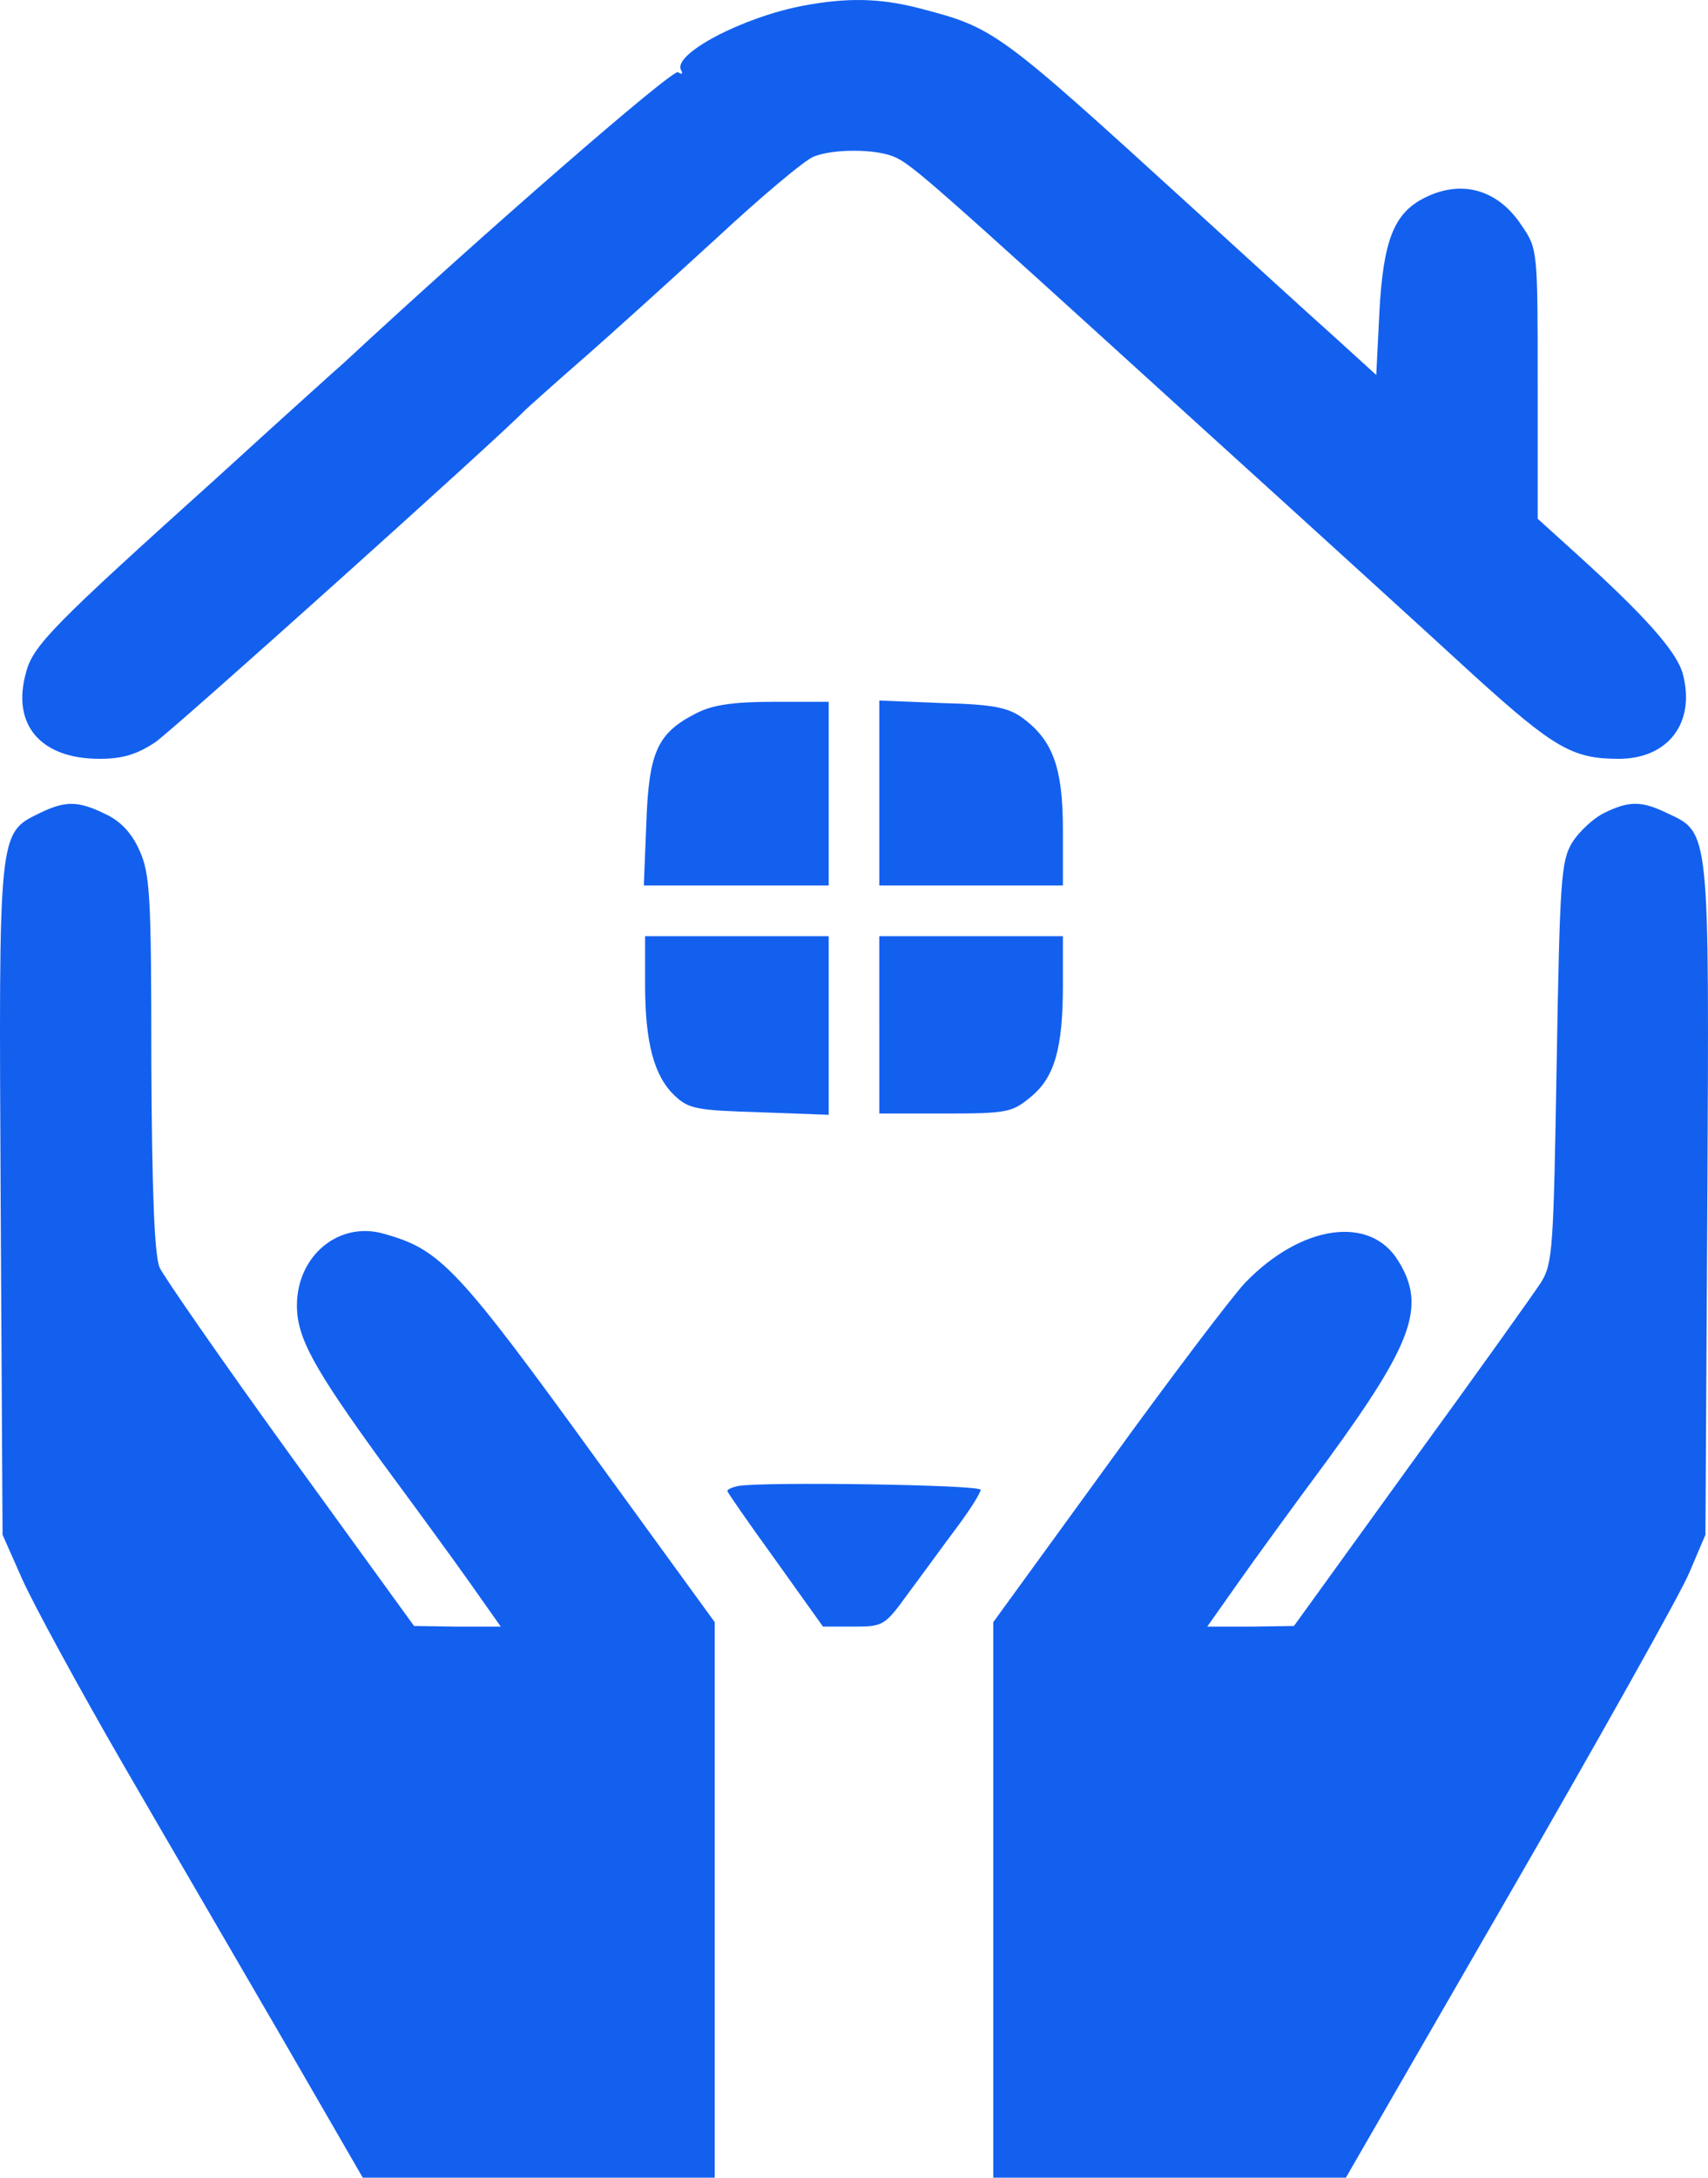 <?xml version="1.0" encoding="UTF-8" standalone="no"?>
<svg
   xmlns:dc="http://purl.org/dc/elements/1.1/"
   xmlns:cc="http://creativecommons.org/ns#"
   xmlns:rdf="http://www.w3.org/1999/02/22-rdf-syntax-ns#"
   xmlns:svg="http://www.w3.org/2000/svg"
   xmlns="http://www.w3.org/2000/svg"
   xmlns:sodipodi="http://sodipodi.sourceforge.net/DTD/sodipodi-0.dtd"
   xmlns:inkscape="http://www.inkscape.org/namespaces/inkscape"
   version="1.0"
   width="269.81pt"
   height="343.796pt"
   viewBox="0 0 269.81 343.796"
   preserveAspectRatio="xMidYMid meet"
   id="svg6668"
   inkscape:version="0.92.4 (5da689c313, 2019-01-14)"
   sodipodi:docname="lapporteurdimmo2238.svg">
  <defs
     id="defs6692" />
  <sodipodi:namedview
     pagecolor="#ffffff"
     bordercolor="#666666"
     borderopacity="1"
     objecttolerance="10"
     gridtolerance="10"
     guidetolerance="10"
     inkscape:pageopacity="0"
     inkscape:pageshadow="2"
     inkscape:window-width="1920"
     inkscape:window-height="1017"
     id="namedview6690"
     showgrid="false"
     inkscape:zoom="0.77168648"
     inkscape:cx="159.93476"
     inkscape:cy="217.6688"
     inkscape:window-x="-8"
     inkscape:window-y="-8"
     inkscape:window-maximized="1"
     inkscape:current-layer="g6672"
     fit-margin-top="0"
     fit-margin-left="0"
     fit-margin-right="0"
     fit-margin-bottom="0" />
  <g
     transform="matrix(0.1,0,0,-0.1,-211.095,517.796)"
     id="g6672"
     style="fill:#000000;stroke:none">
    <path
       d="m 3380,5169 c -96,-18 -208,-77 -193,-102 3,-6 1,-7 -5,-3 -9,5 -307,-254 -528,-459 -6,-5 -96,-86 -199,-180 -260,-234 -292,-266 -303,-309 -23,-82 23,-136 116,-136 37,0 59,7 88,26 28,19 545,483 584,524 3,3 43,39 90,80 47,41 143,128 214,193 70,65 139,123 153,128 31,12 95,12 125,0 28,-11 58,-38 474,-416 181,-164 381,-346 444,-404 126,-114 155,-131 228,-131 79,0 122,58 101,135 -10,35 -60,91 -166,187 l -63,57 v 213 c 0,213 0,213 -26,251 -38,57 -96,72 -154,42 -47,-24 -64,-67 -70,-179 l -5,-100 -66,60 c -36,32 -140,127 -230,209 -303,276 -307,279 -426,310 -62,16 -114,17 -183,4 z"
       id="path6674"
       style="fill:#1360ef;fill-opacity:1"
       inkscape:connector-curvature="0" />
    <path
       d="m 3211,4052 c -61,-31 -75,-60 -79,-172 l -4,-100 h 146 146 v 145 145 h -87 c -64,0 -97,-5 -122,-18 z"
       id="path6676"
       style="fill:#1360ef;fill-opacity:1"
       inkscape:connector-curvature="0" />
    <path
       d="m 3500,3926 v -146 h 145 145 v 88 c 0,98 -16,141 -63,176 -23,17 -47,22 -128,24 l -99,4 z"
       id="path6678"
       style="fill:#1360ef;fill-opacity:1"
       inkscape:connector-curvature="0" />
    <path
       d="m 2173,3894 c -65,-32 -64,-26 -61,-611 l 3,-528 31,-70 c 17,-38 88,-169 158,-290 70,-121 185,-318 254,-437 l 126,-218 h 278 278 v 439 438 l -181,249 c -226,312 -252,339 -341,364 -71,21 -138,-34 -138,-113 0,-51 26,-98 134,-247 51,-69 114,-155 140,-192 l 48,-68 h -69 l -68,1 -195,269 c -107,148 -200,282 -207,297 -8,20 -12,116 -13,323 0,265 -2,299 -19,336 -12,27 -30,46 -54,57 -43,21 -63,21 -104,1 z"
       id="path6680"
       style="fill:#1360ef;fill-opacity:1"
       inkscape:connector-curvature="0" />
    <path
       d="m 4644,3894 c -16,-8 -39,-29 -50,-47 -17,-29 -19,-58 -24,-347 -5,-293 -6,-317 -25,-347 -11,-17 -103,-146 -205,-286 l -185,-256 -68,-1 h -69 l 48,68 c 26,37 90,125 142,195 135,185 156,243 112,314 -44,73 -153,58 -242,-34 -20,-21 -118,-150 -217,-287 l -181,-249 v -438 -439 h 278 279 l 258,447 c 142,246 270,474 284,507 l 26,61 3,528 c 3,587 4,580 -63,611 -41,20 -61,20 -101,0 z"
       id="path6682"
       style="fill:#1360ef;fill-opacity:1"
       inkscape:connector-curvature="0" />
    <path
       d="m 3130,3624 c 0,-92 14,-145 47,-176 22,-21 36,-23 134,-26 l 109,-4 v 141 141 h -145 -145 z"
       id="path6684"
       style="fill:#1360ef;fill-opacity:1"
       inkscape:connector-curvature="0" />
    <path
       d="m 3500,3560 v -140 h 104 c 98,0 106,2 135,26 38,31 51,77 51,177 v 77 h -145 -145 z"
       id="path6686"
       style="fill:#1360ef;fill-opacity:1"
       inkscape:connector-curvature="0" />
    <path
       d="m 3277,2832 c -9,-2 -17,-5 -17,-8 0,-2 34,-51 76,-109 l 75,-105 h 49 c 47,0 49,2 86,53 21,28 55,75 76,103 21,28 38,55 38,60 0,8 -343,13 -383,6 z"
       id="path6688"
       style="fill:#1360ef;fill-opacity:1"
       inkscape:connector-curvature="0" />
  </g>
</svg>
